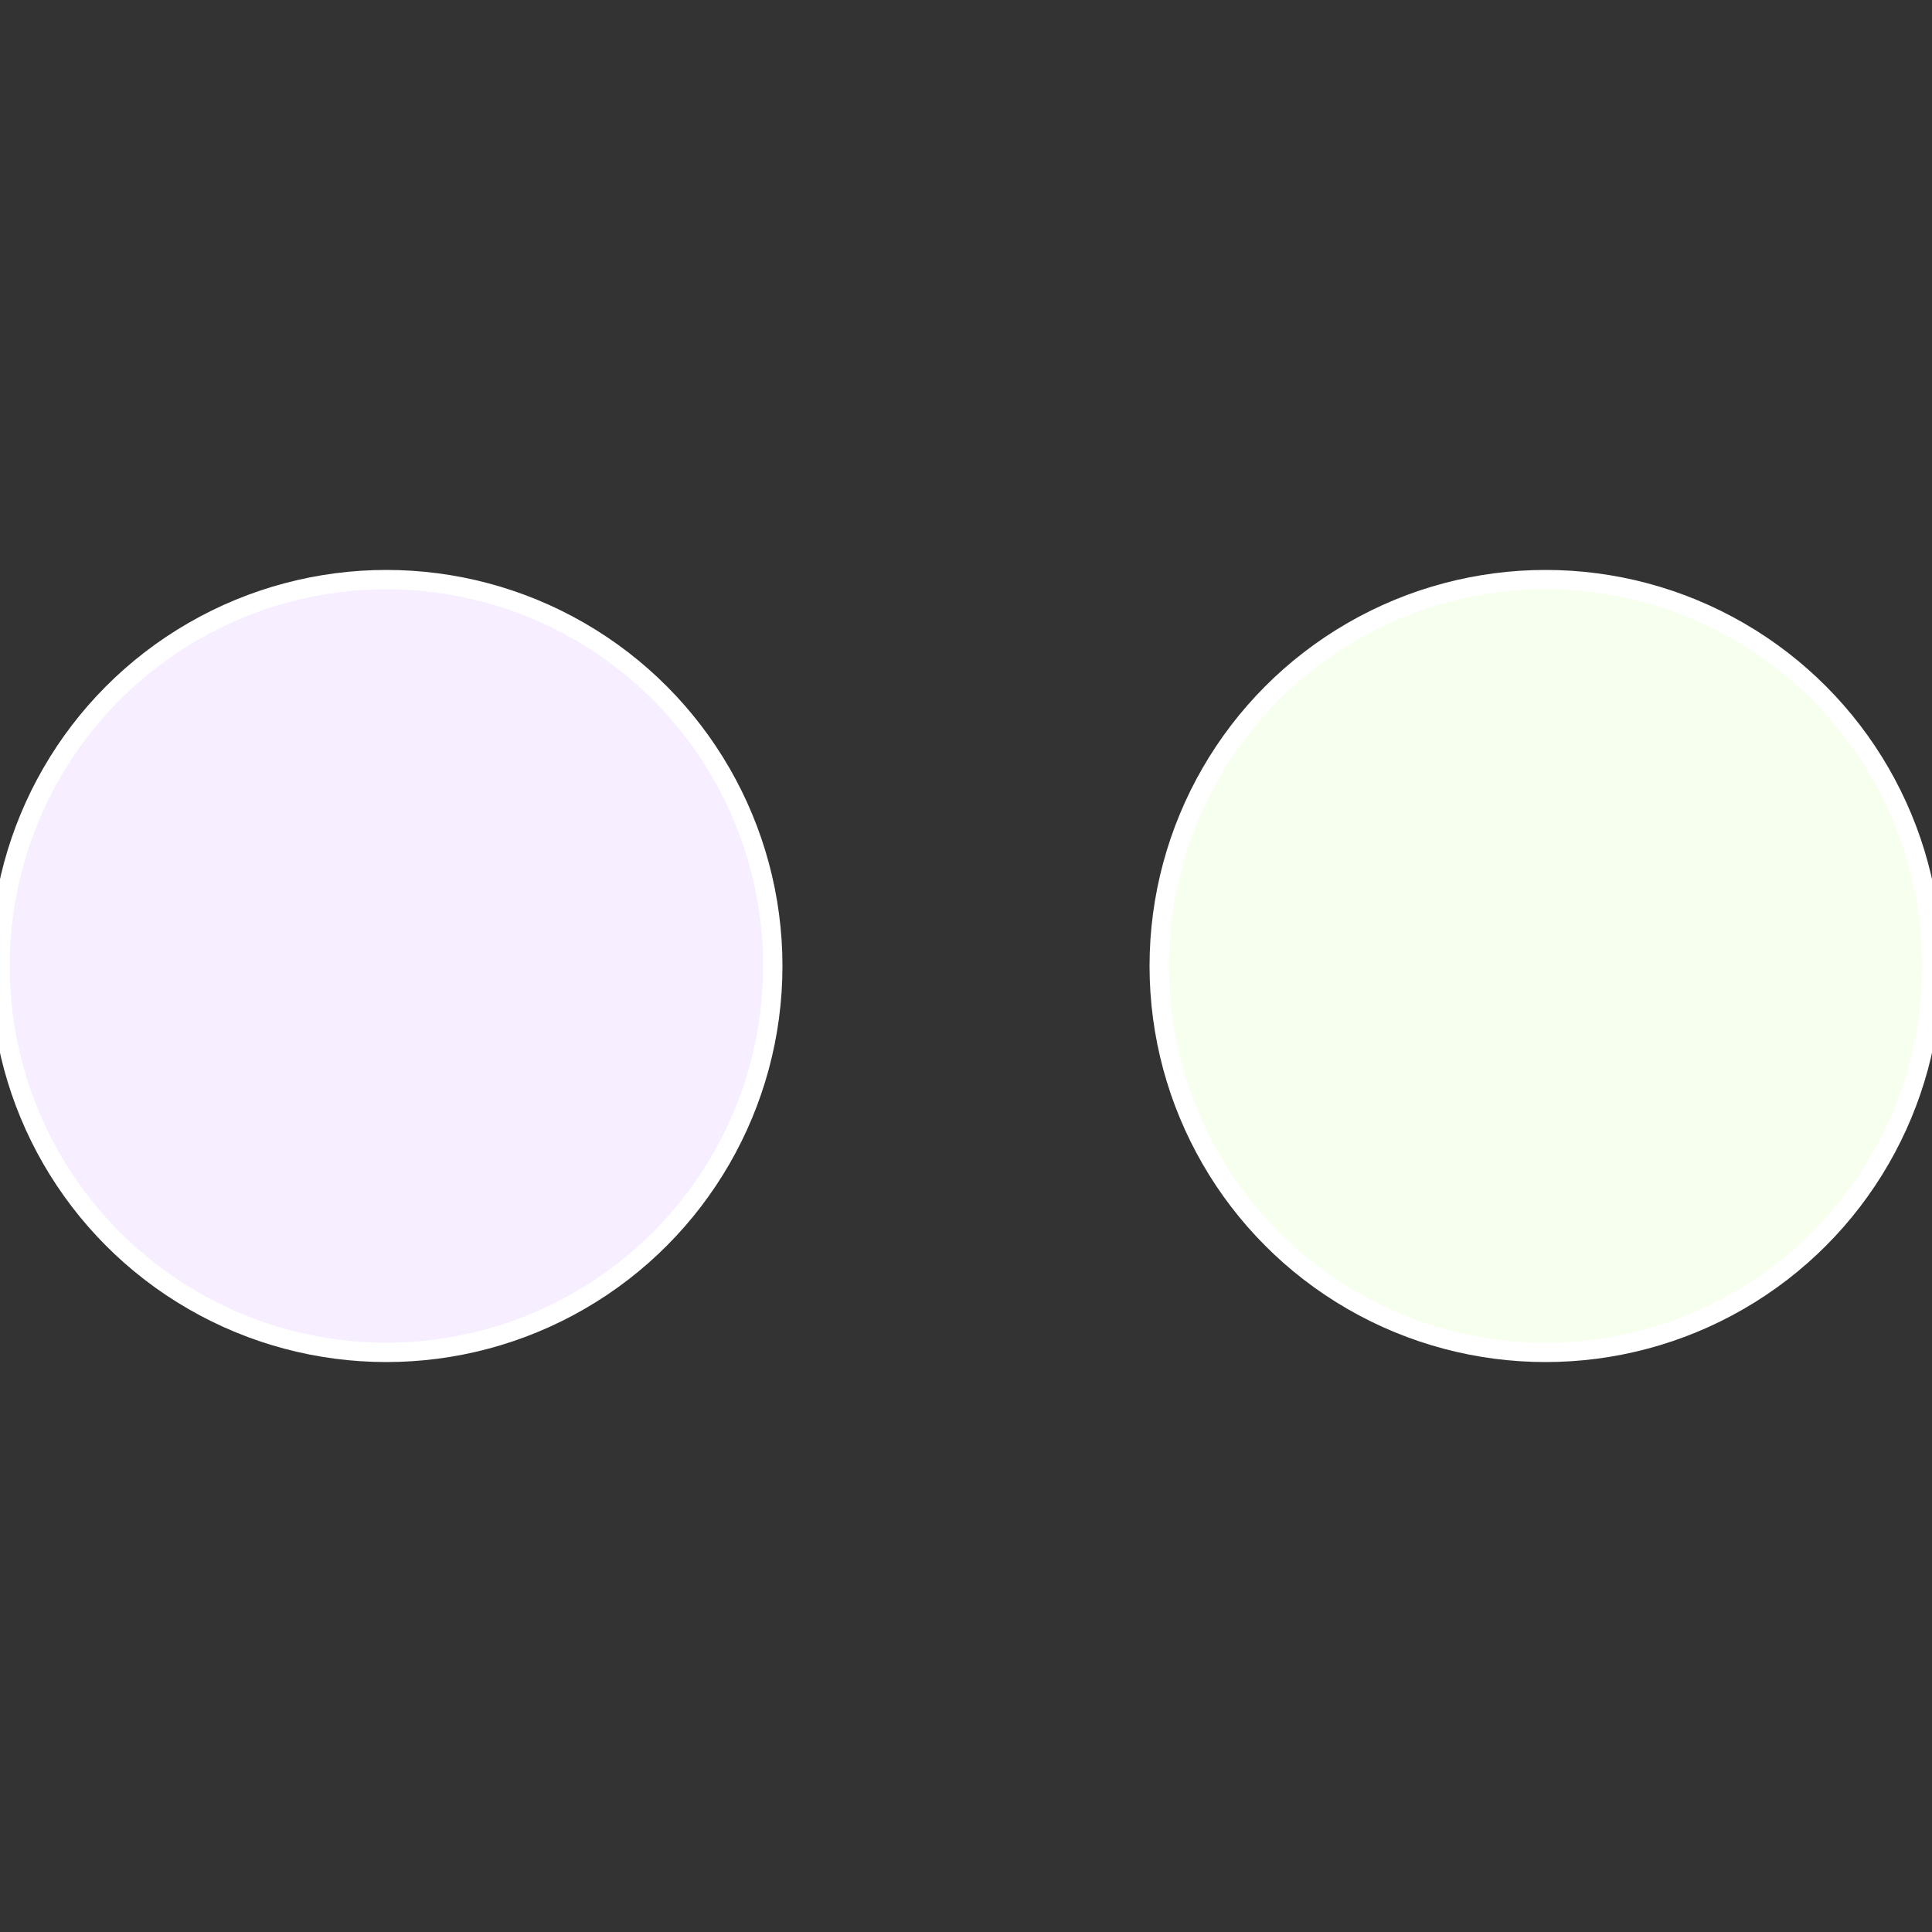<?xml version="1.0" standalone="no"?>
<svg width="500" height="500" viewBox="-1 -1 2 2" xmlns="http://www.w3.org/2000/svg">
 
                <rect x="-1" y="-1" width="2" height="2" fill="#333333" stroke="none"/>
 
                <circle cx="0.6" cy="0" r="0.4" fill="#f7ffef" stroke="#fff" stroke-width="1%" />
             
                <circle cx="-0.6" cy="7.3478807948841E-17" r="0.4" fill="#f7efff" stroke="#fff" stroke-width="1%" />
            </svg>
